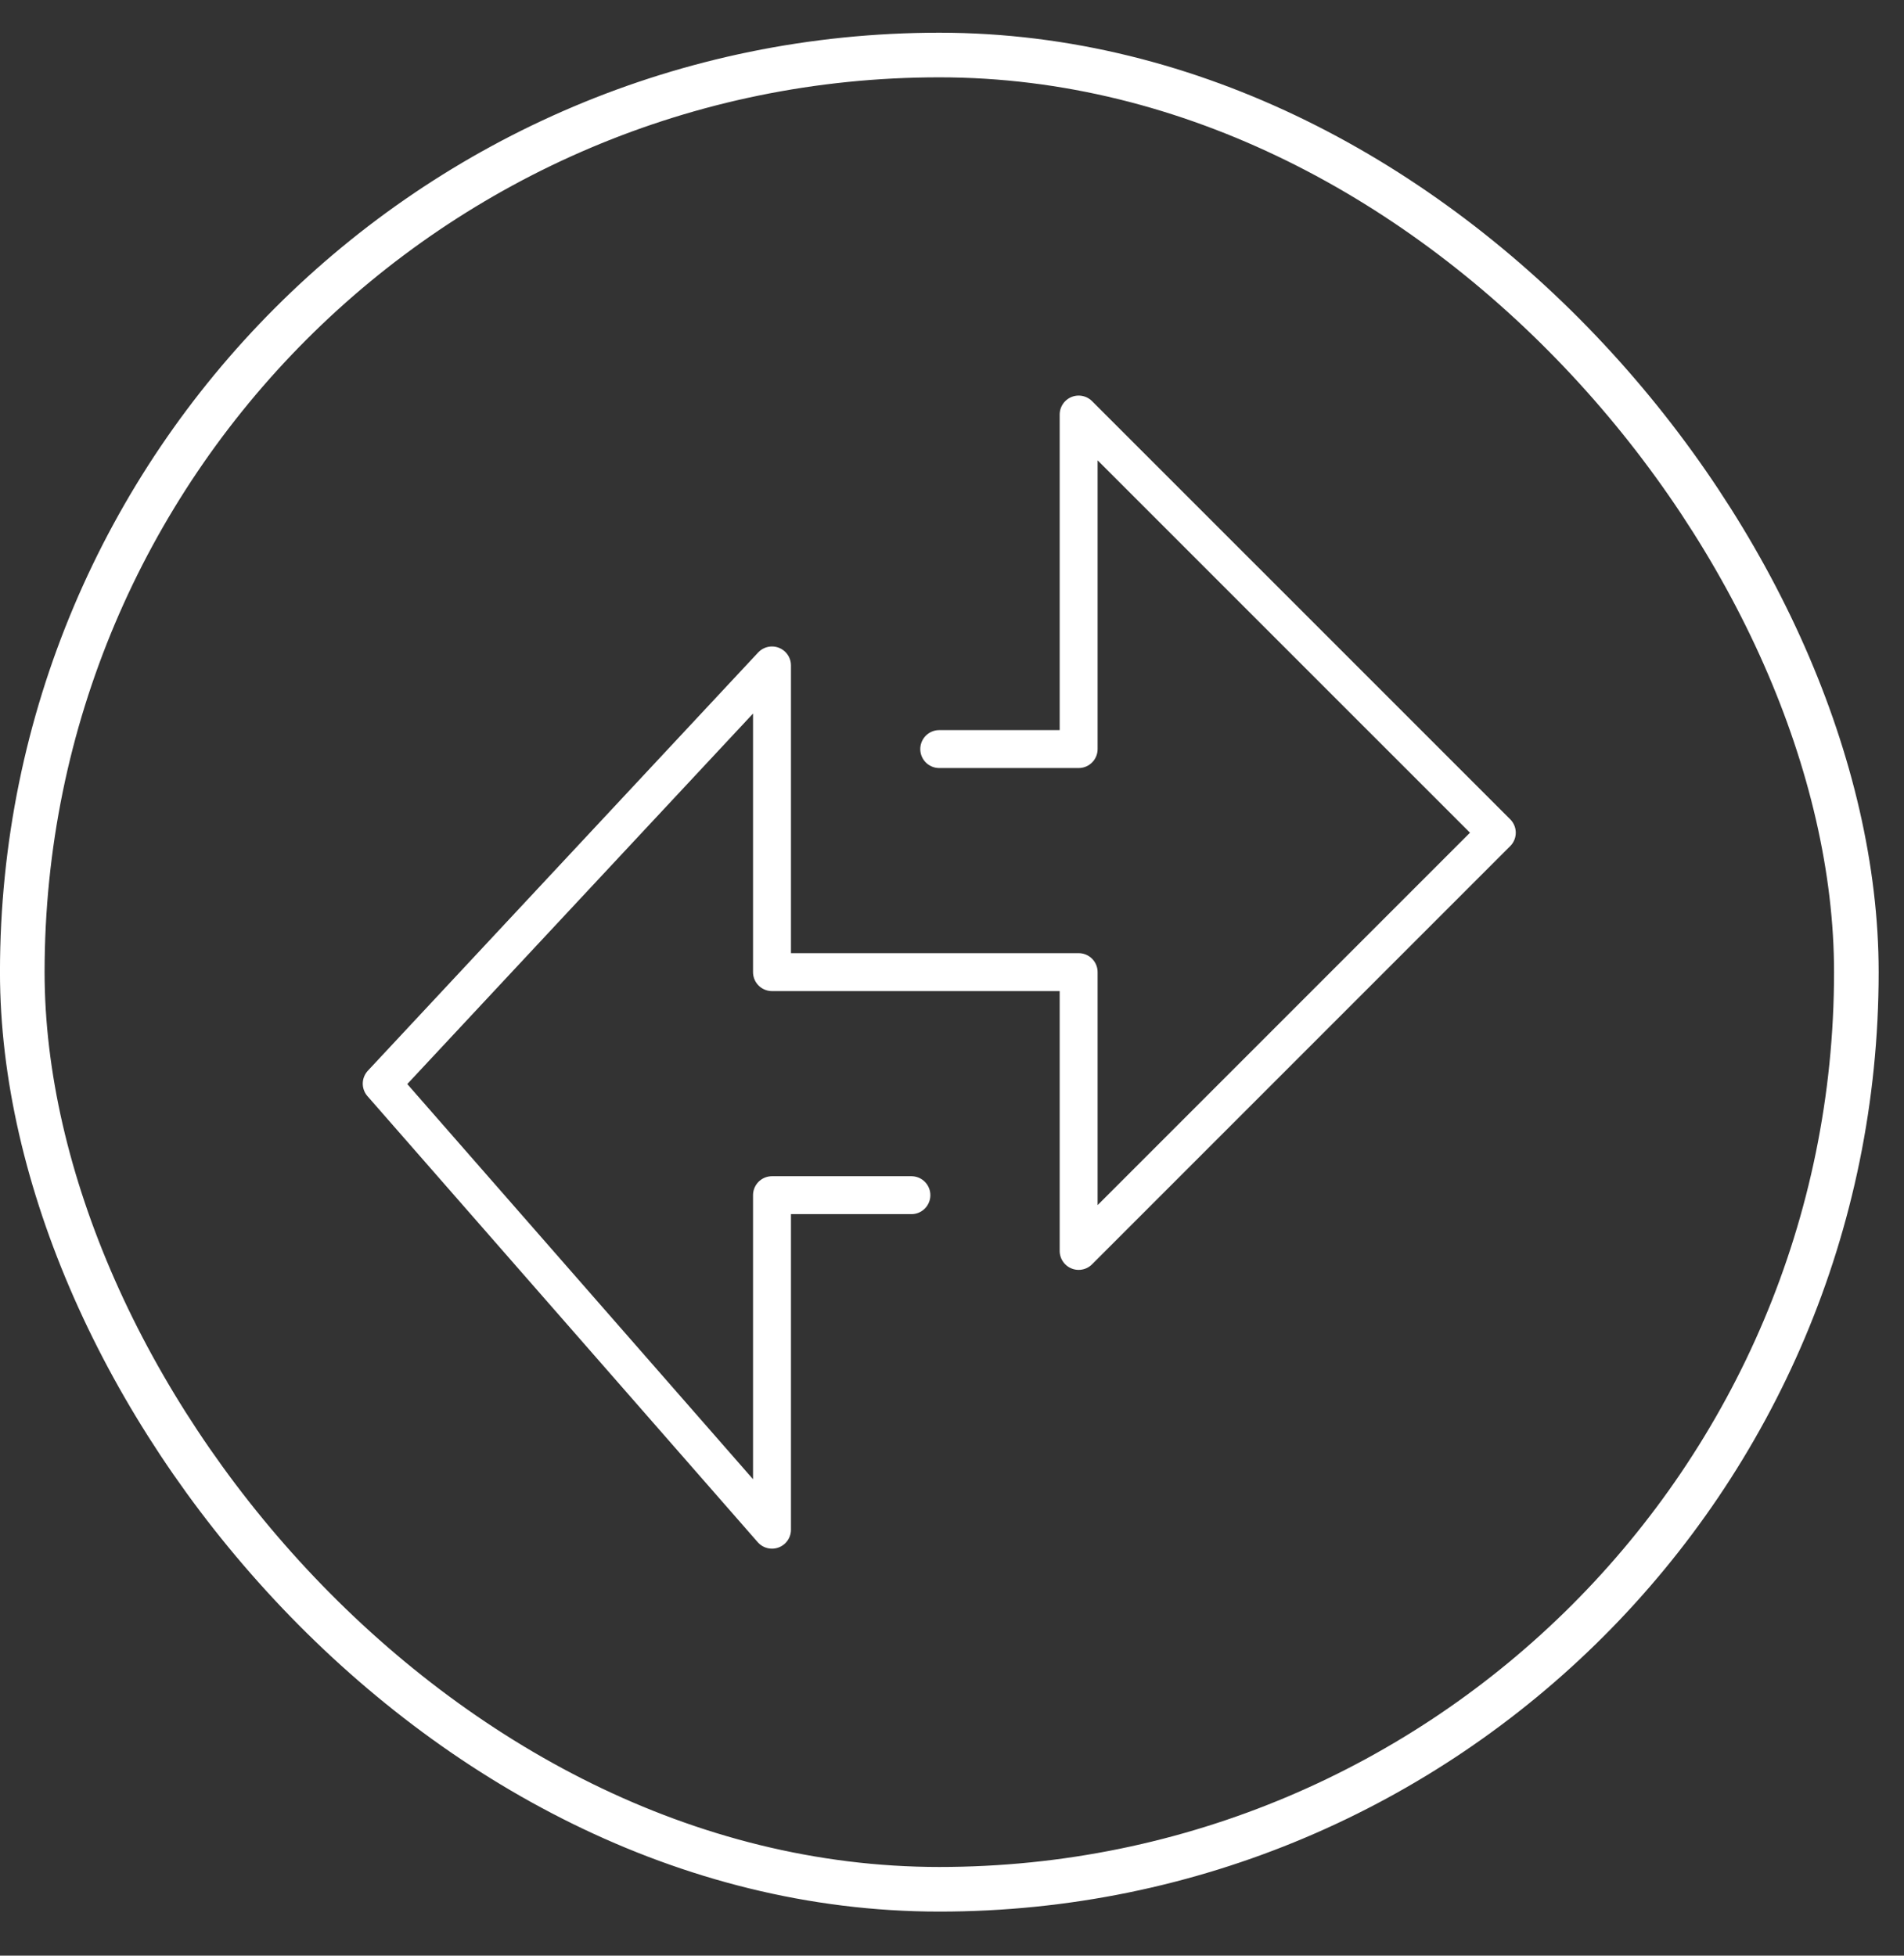 <svg width="37" height="38" viewBox="0 0 37 38" fill="none" xmlns="http://www.w3.org/2000/svg">
<rect x="0" y="0" width="37" height="38" fill="#333333" stroke="none"/>
<path d="M18.252 14.555H20.961V8.055L29.087 16.18L20.961 24.306V18.889H15.002V12.93L7.418 21.056L15.002 29.723V23.223H17.711" stroke="white" stroke-width="0.737" stroke-linecap="round" stroke-linejoin="round"/>
<rect x="0.433" y="1.069" width="35.641" height="35.641" rx="17.82" stroke="white" stroke-width="0.867"/>
</svg>
